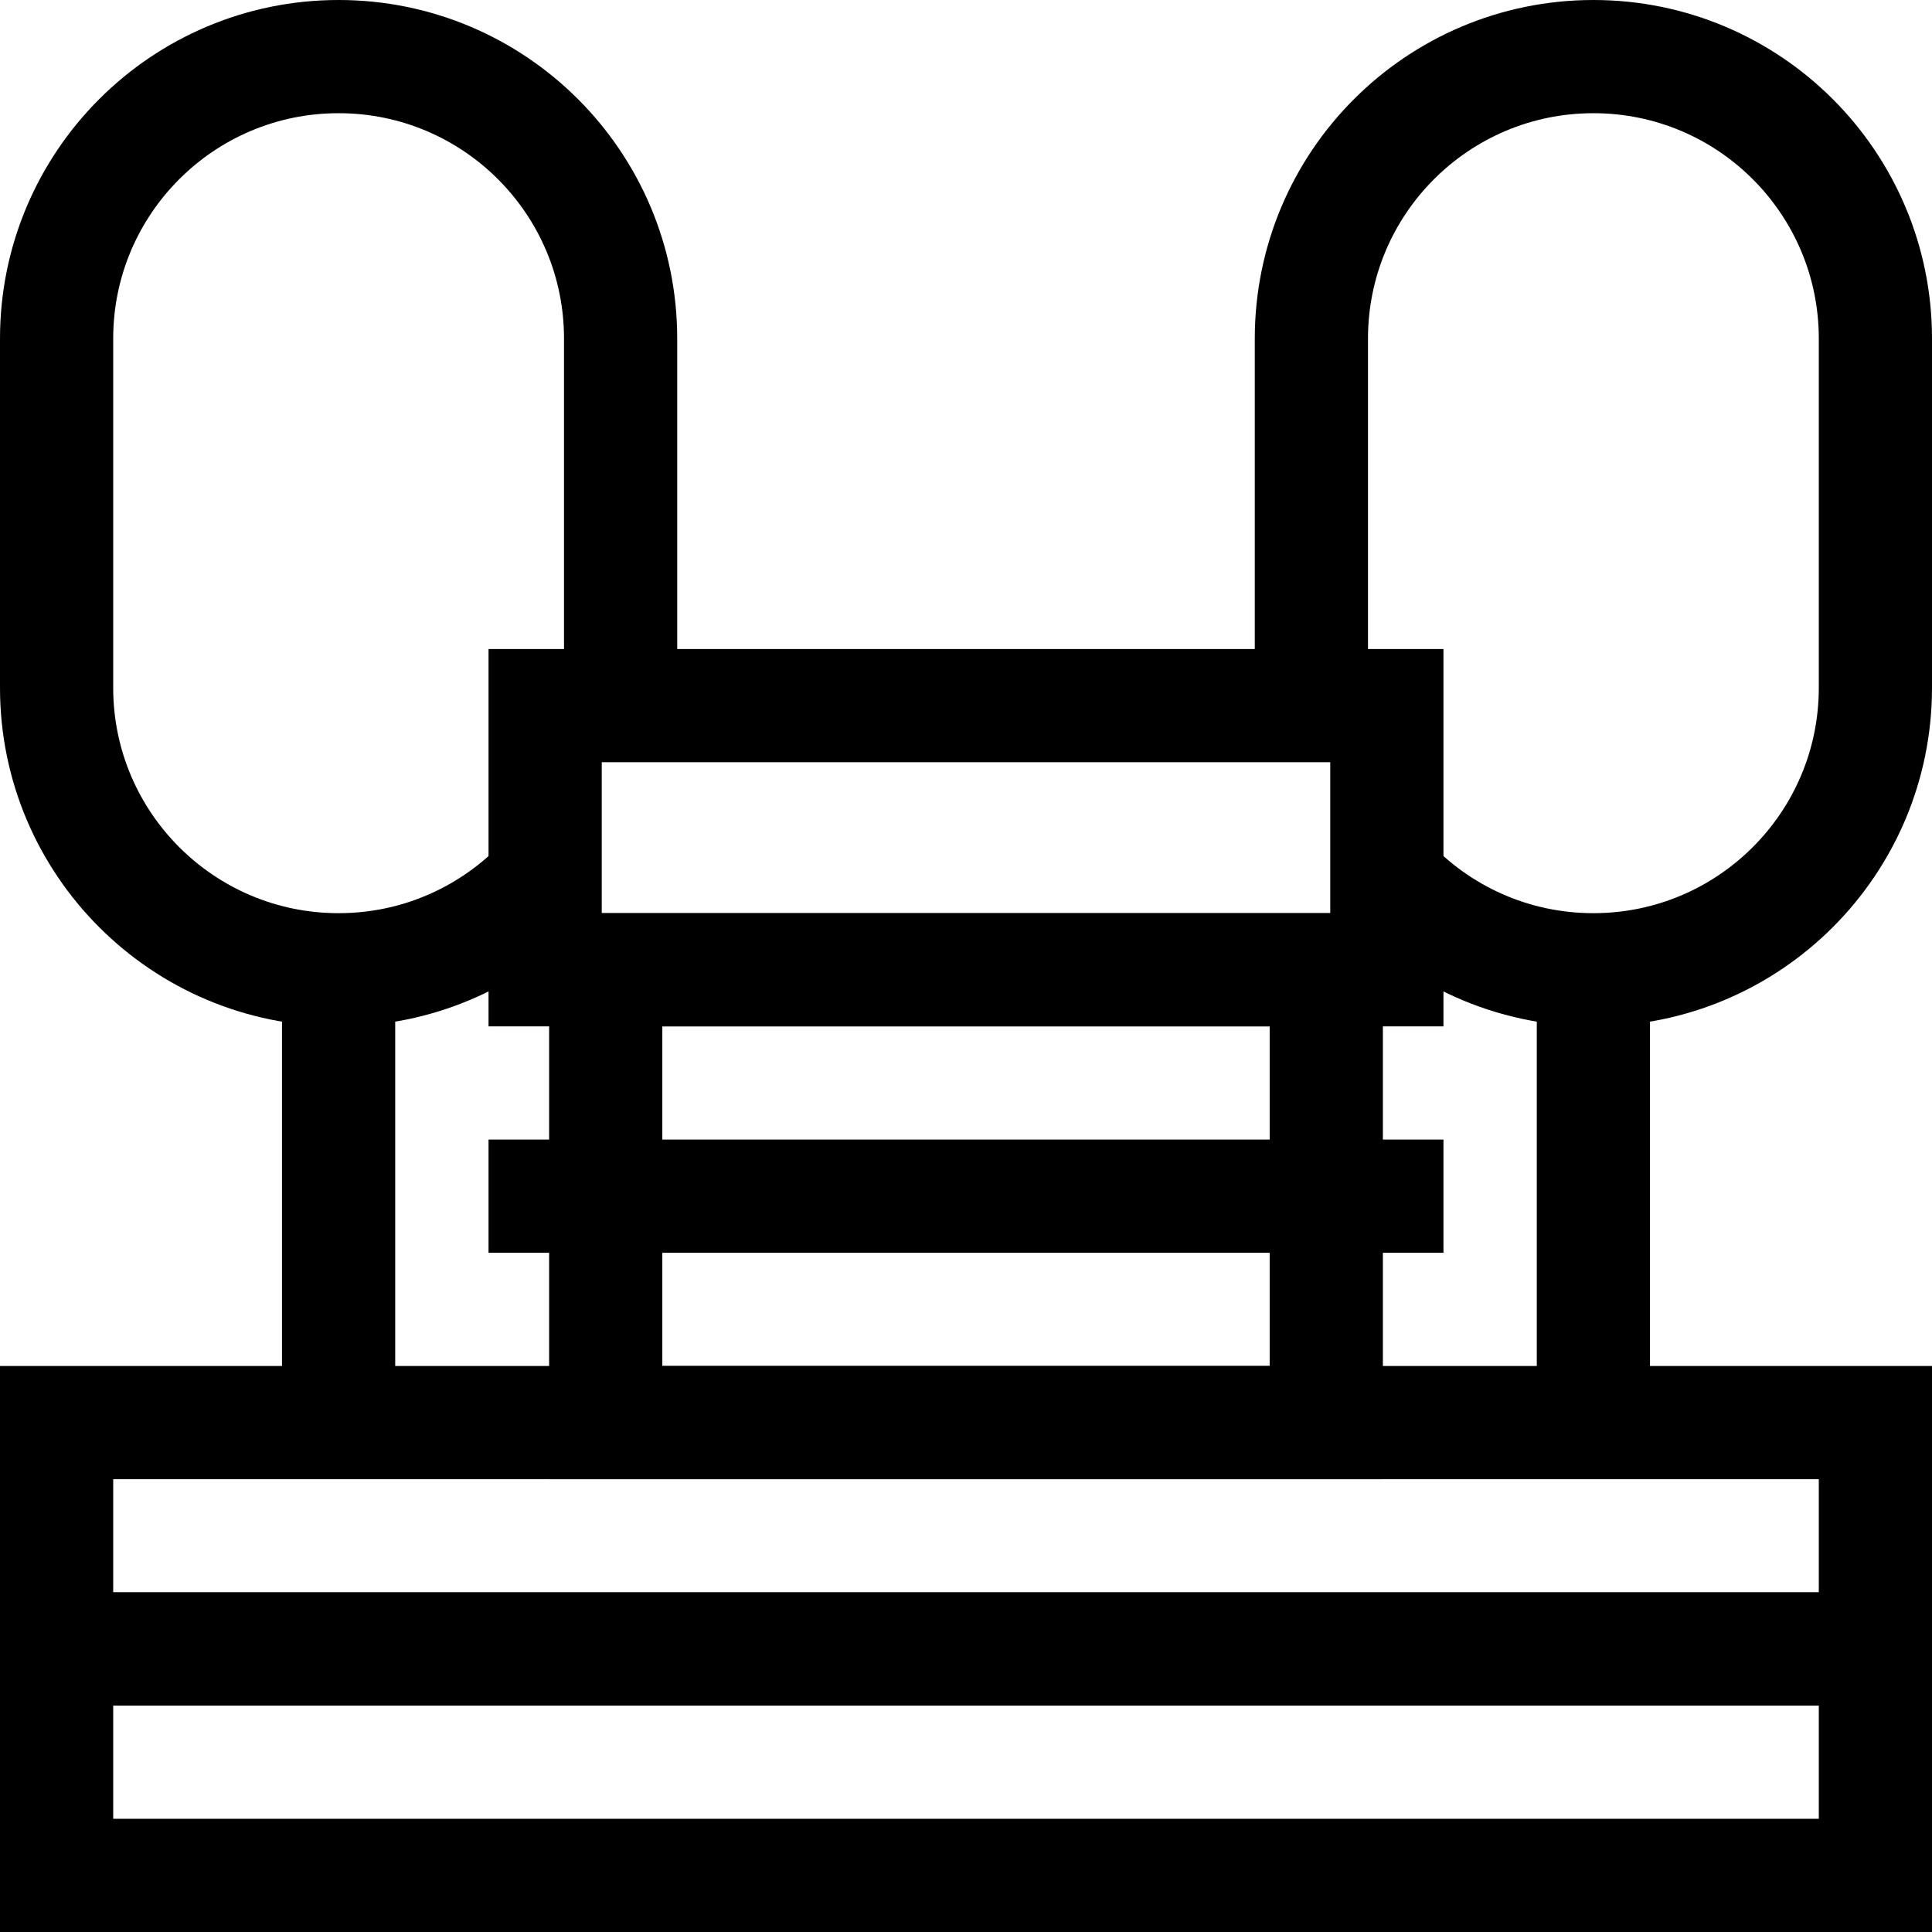 <?xml version="1.0" encoding="UTF-8"?>
<svg xmlns="http://www.w3.org/2000/svg" xmlns:xlink="http://www.w3.org/1999/xlink" version="1.1" id="Capa_1" x="0px" y="0px" viewBox="0 0 512 512" style="enable-background:new 0 0 512 512;" xml:space="preserve" width="512" height="512">
<g>
	<path style="fill:none;stroke:#000000;stroke-width:30;stroke-miterlimit:10;" d="M164.469,187V89.734&#10;&#9;&#9;C164.469,48.46,131.009,15,89.734,15h0C48.46,15,15,48.46,15,89.734v92.531C15,223.54,48.46,257,89.734,257h0&#10;&#9;&#9;c20.637,0,39.321-8.365,52.845-21.889"/>
	<rect x="15" y="437" style="fill:none;stroke:#000000;stroke-width:30;stroke-miterlimit:10;" width="482" height="60"/>
	<rect x="15" y="377" style="fill:none;stroke:#000000;stroke-width:30;stroke-miterlimit:10;" width="482" height="60"/>
	<line style="fill:none;stroke:#000000;stroke-width:30;stroke-miterlimit:10;" x1="382.531" y1="317" x2="129.469" y2="317"/>
	<line style="fill:none;stroke:#000000;stroke-width:30;stroke-miterlimit:10;" x1="89.734" y1="377" x2="89.734" y2="257"/>
	<path style="fill:none;stroke:#000000;stroke-width:30;stroke-miterlimit:10;" d="M367.528,233.148&#10;&#9;&#9;C381.173,247.821,400.648,257,422.266,257h0C463.54,257,497,223.54,497,182.266V89.734C497,48.46,463.54,15,422.266,15h0&#10;&#9;&#9;c-41.275,0-74.734,33.46-74.734,74.734V187"/>
	<line style="fill:none;stroke:#000000;stroke-width:30;stroke-miterlimit:10;" x1="422.266" y1="377" x2="422.266" y2="257"/>
	<rect x="160.523" y="257" style="fill:none;stroke:#000000;stroke-width:30;stroke-miterlimit:10;" width="190.953" height="120"/>
	<rect x="144.469" y="187" style="fill:none;stroke:#000000;stroke-width:30;stroke-miterlimit:10;" width="223.063" height="70"/>
</g>















</svg>
